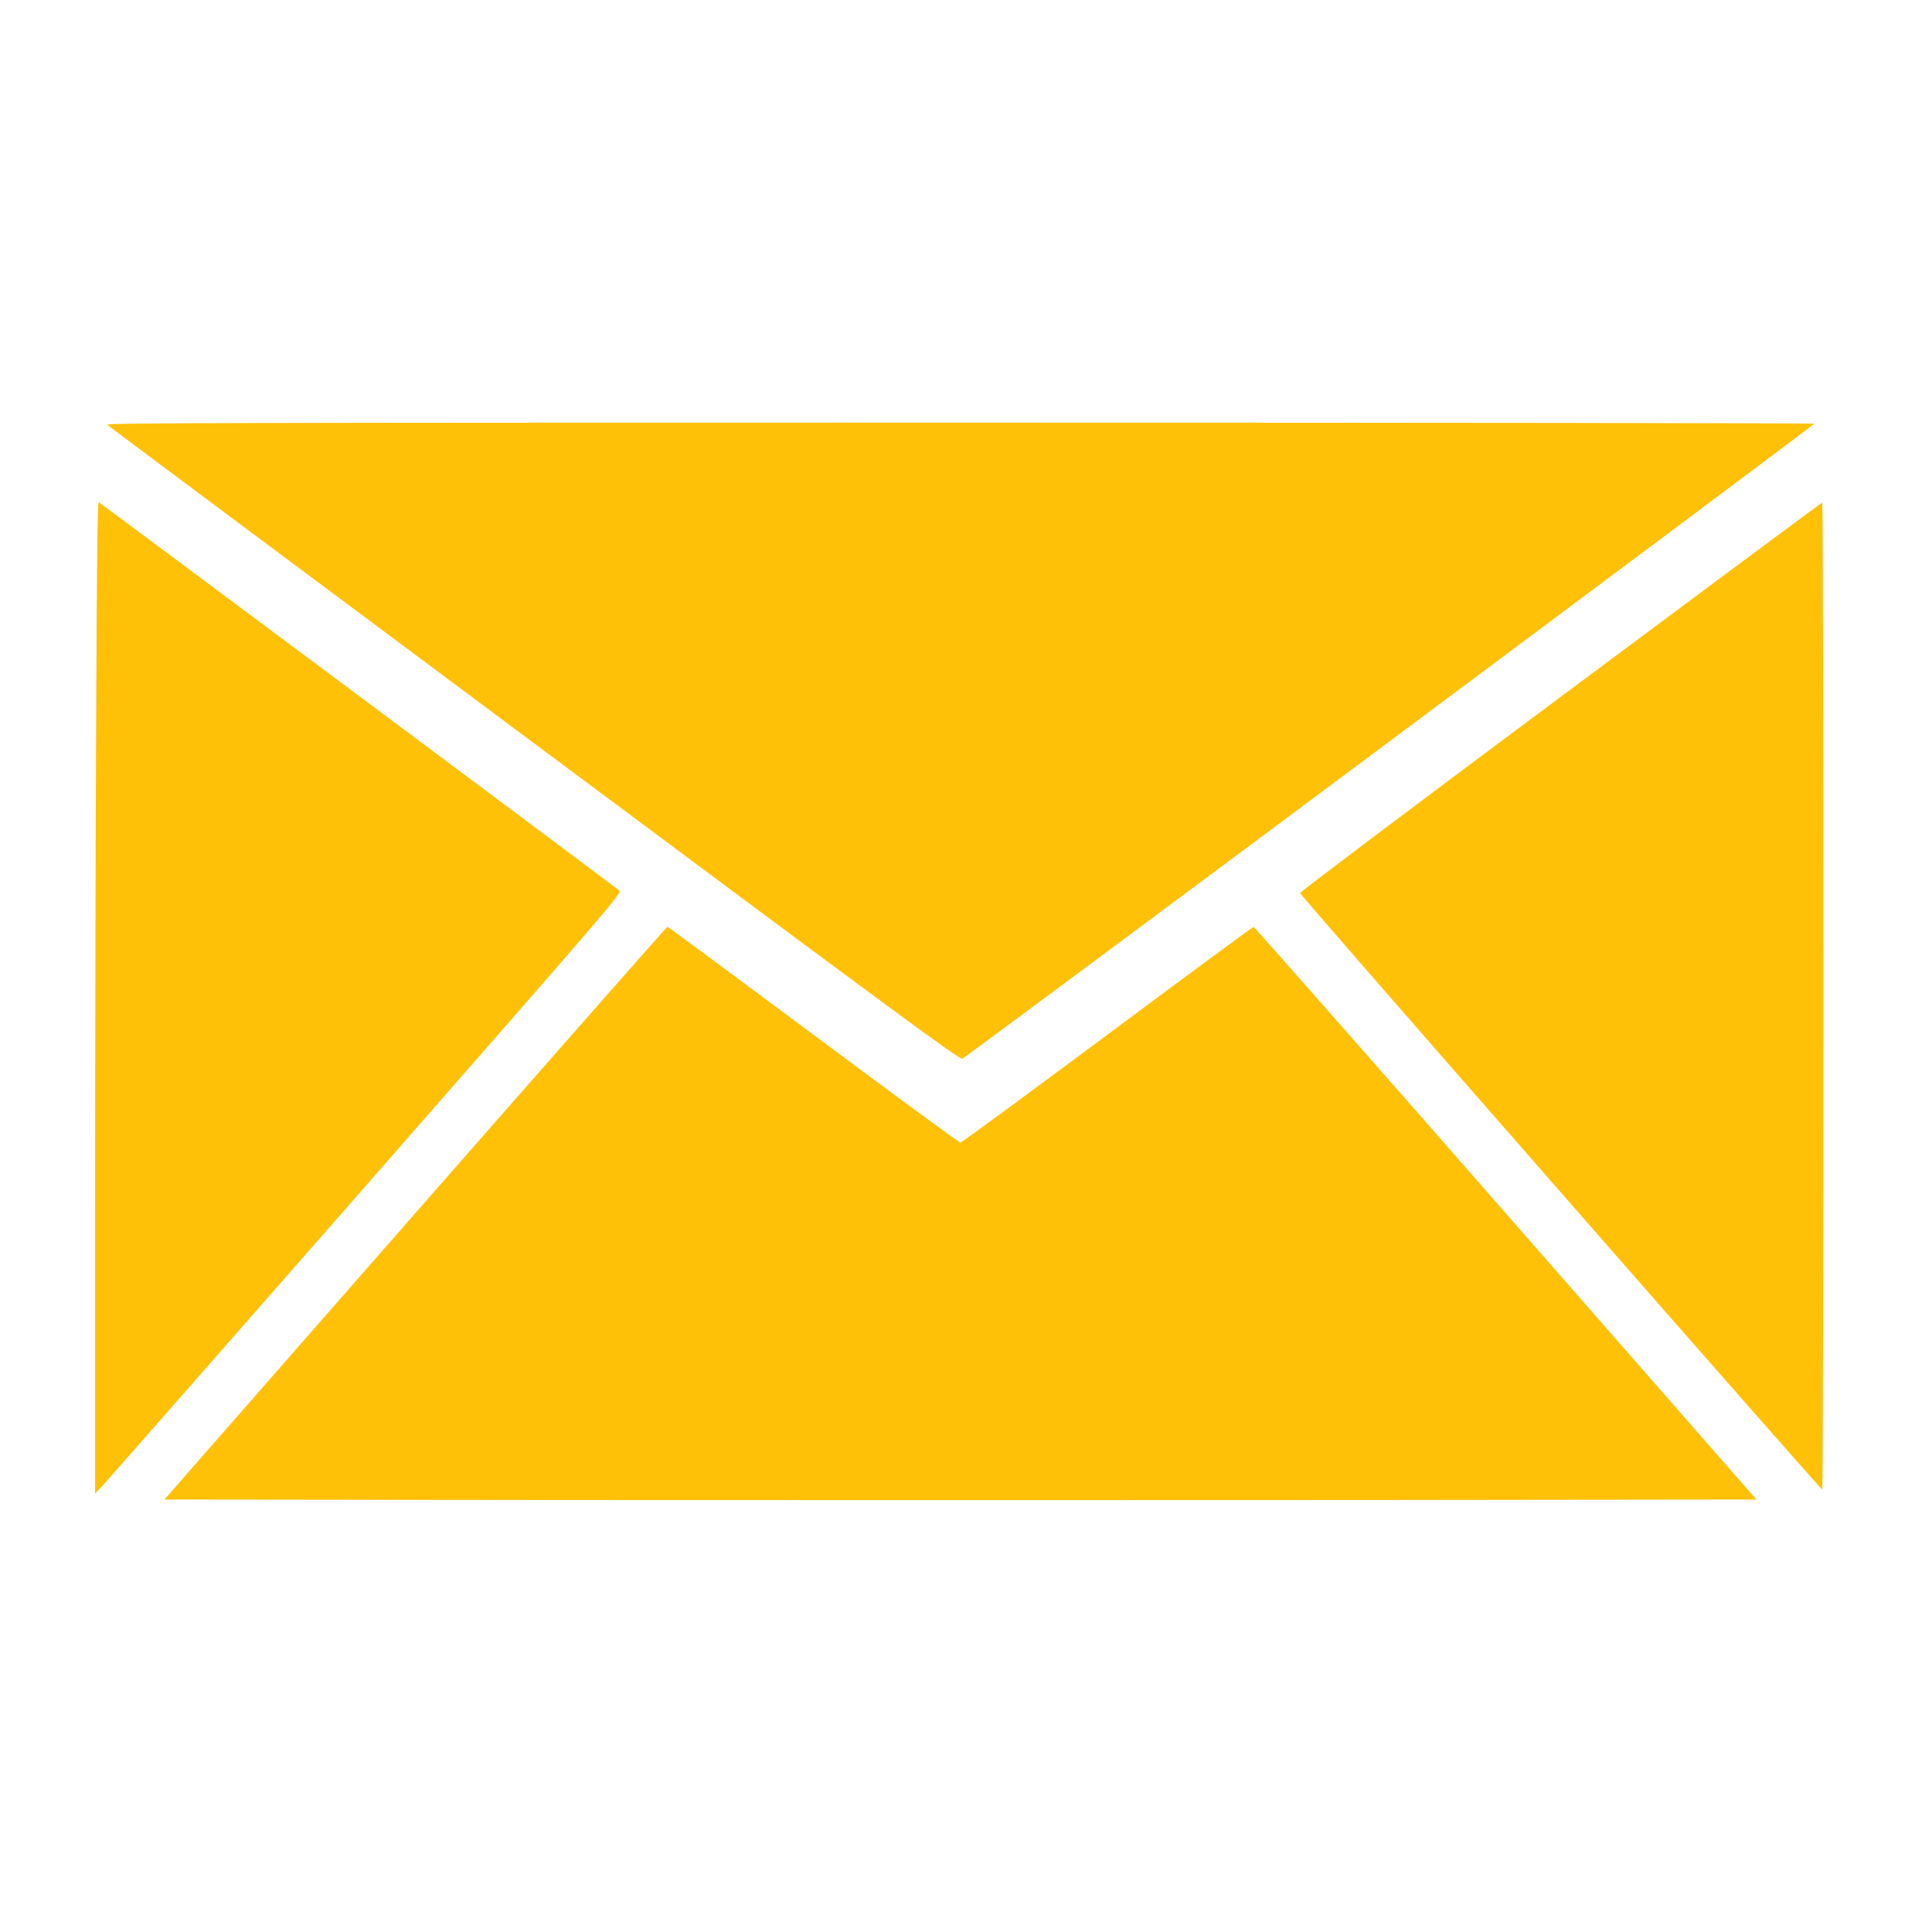 <?xml version="1.0" standalone="no"?>
<!DOCTYPE svg PUBLIC "-//W3C//DTD SVG 20010904//EN"
 "http://www.w3.org/TR/2001/REC-SVG-20010904/DTD/svg10.dtd">
<svg version="1.0" xmlns="http://www.w3.org/2000/svg"
 width="1280pt" height="1280pt" viewBox="0 0 1280 1280"
 preserveAspectRatio="xMidYMid meet">
<g transform="translate(0,1280) scale(0.1,-0.1)"
fill="#ffc107" stroke="none">
<path d="M710 9986 c8 -8 1282 -958 2829 -2111 2437 -1816 2818 -2096 2837
-2089 28 11 5643 4197 5644 4207 0 4 -2548 7 -5662 7 -4851 0 -5660 -2 -5648
-14z"/>
<path d="M637 8017 c-4 -804 -7 -2283 -7 -3287 l0 -1825 39 40 c21 22 807 917
1746 1989 1642 1875 1706 1949 1688 1966 -16 16 -3422 2556 -3449 2573 -8 4
-13 -433 -17 -1456z"/>
<path d="M10338 8182 c-951 -708 -1727 -1293 -1725 -1299 2 -15 3449 -3952
3460 -3952 4 -1 7 1471 7 3269 0 1799 -3 3270 -7 3270 -5 0 -785 -580 -1735
-1288z"/>
<path d="M2752 4763 l-1663 -1898 2641 -3 c1453 -1 3826 -1 5275 0 l2632 3
-1661 1897 c-913 1043 -1665 1897 -1671 1897 -5 0 -441 -321 -968 -714 -528
-393 -966 -715 -974 -715 -8 0 -447 322 -974 715 -528 393 -963 715 -967 715
-4 0 -756 -854 -1670 -1897z"/>
</g>
</svg>
